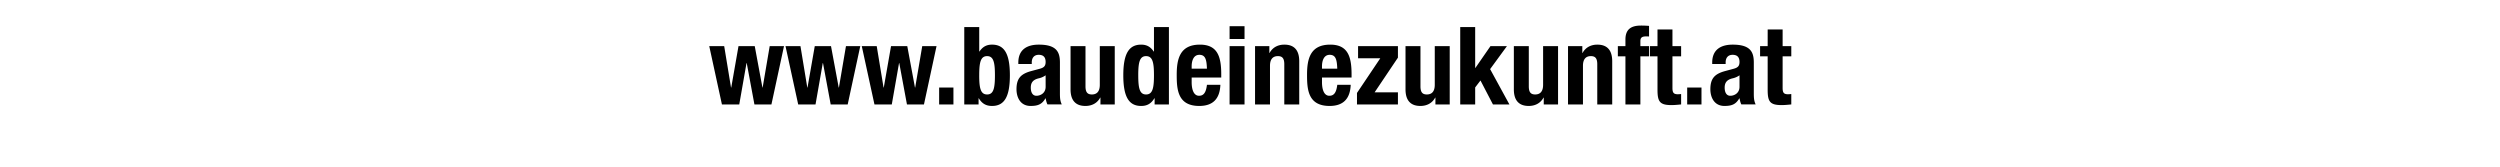 <svg width="300" height="20" viewBox="0 0 300 20" xmlns="http://www.w3.org/2000/svg"><path d="M86.631 12.532h2.08l.871-4.966h.026l.923 4.966h2.041l1.508-6.994h-1.716l-.845 4.966h-.026l-.923-4.966h-1.95l-.87 4.966h-.027l-.819-4.966H85.11zM95.783 12.532h2.08l.871-4.966h.026l.923 4.966h2.041l1.508-6.994h-1.716l-.845 4.966h-.026l-.923-4.966h-1.95l-.87 4.966h-.027l-.819-4.966h-1.794zM104.935 12.532h2.08l.871-4.966h.026l.923 4.966h2.041l1.508-6.994h-1.716l-.845 4.966h-.026l-.923-4.966h-1.95l-.87 4.966h-.027l-.819-4.966h-1.794zM112.697 10.504v2.028h1.715v-2.028zM117.507 9.035c0-1.521.155-2.301.948-2.301.78 0 .937.78.937 2.301 0 1.521-.156 2.301-.936 2.301-.794 0-.95-.78-.95-2.301zm-1.795 3.497h1.717v-.741h.025c.39.65.885.923 1.587.923 1.468 0 2.144-1.079 2.144-3.679 0-2.6-.676-3.679-2.145-3.679-.676 0-1.13.273-1.508.832h-.025V3.25h-1.795zM123.812 7.683v-.195c0-.546.286-.91.832-.91.597 0 .831.325.831.858 0 .468-.181.676-.714.819l-1.015.273c-1.234.338-1.767.871-1.767 2.184 0 .936.441 2.002 1.69 2.002.857 0 1.364-.182 1.78-.91h.027c.051.234.103.507.22.728h1.717c-.183-.403-.222-.702-.222-1.352V7.501c0-1.261-.403-2.145-2.535-2.145-1.352 0-2.457.546-2.457 2.158v.169zm1.664 2.73c0 .767-.624 1.079-1.105 1.079s-.676-.442-.676-.975c0-.624.286-.975 1.014-1.131.22-.052.52-.169.766-.351zM132.054 12.532h1.716V5.538h-1.794v4.641c0 .78-.338 1.157-.95 1.157-.533 0-.767-.273-.767-.975V5.538h-1.793v5.187c0 1.378.662 1.989 1.78 1.989.754 0 1.404-.312 1.781-1.001h.027zM136.59 9.035c0-1.521.157-2.301.937-2.301.793 0 .949.78.949 2.301 0 1.521-.156 2.301-.95 2.301-.78 0-.935-.78-.935-2.301zm1.964 3.497h1.716V3.25h-1.794v2.938h-.026c-.377-.559-.832-.832-1.508-.832-1.47 0-2.146 1.079-2.146 3.679 0 2.6.676 3.679 2.145 3.679.702 0 1.196-.273 1.586-.923h.027zM146.549 9.308v-.403c0-2.145-.468-3.549-2.561-3.549-2.418 0-2.782 1.742-2.782 3.614 0 1.742.104 3.744 2.704 3.744 1.69 0 2.47-.91 2.535-2.535h-1.612c-.104.858-.351 1.313-.95 1.313-.663 0-.884-.806-.884-1.625v-.559zm-3.55-1.066v-.273c0-.65.209-1.391.924-1.391.74 0 .87.598.91 1.664zM147.55 12.532h1.794V5.538h-1.794zm0-7.852h1.794V3.146h-1.794zM150.605 12.532h1.794V7.891c0-.78.338-1.157.949-1.157.533 0 .767.273.767.975v4.823h1.794V7.345c0-1.378-.663-1.989-1.781-1.989-.754 0-1.404.312-1.781 1.001h-.026v-.819h-1.716zM162.188 9.308v-.403c0-2.145-.468-3.549-2.561-3.549-2.418 0-2.782 1.742-2.782 3.614 0 1.742.104 3.744 2.704 3.744 1.69 0 2.47-.91 2.535-2.535h-1.612c-.104.858-.351 1.313-.95 1.313-.662 0-.883-.806-.883-1.625v-.559zm-3.55-1.066v-.273c0-.65.209-1.391.924-1.391.74 0 .87.598.91 1.664zM162.838 12.532h4.914v-1.456h-2.795l2.795-4.16V5.538h-4.784v1.456h2.665l-2.795 4.16zM172.25 12.532h1.716V5.538h-1.794v4.641c0 .78-.338 1.157-.95 1.157-.532 0-.766-.273-.766-.975V5.538h-1.794v5.187c0 1.378.663 1.989 1.78 1.989.755 0 1.405-.312 1.782-1.001h.026zM175.227 3.25v9.282h1.794v-2.041l.637-.832 1.495 2.873h1.976l-2.314-4.238 2.015-2.756h-1.976l-1.807 2.613h-.026V3.25zM185.25 12.532h1.716V5.538h-1.794v4.641c0 .78-.338 1.157-.95 1.157-.532 0-.766-.273-.766-.975V5.538h-1.794v5.187c0 1.378.663 1.989 1.78 1.989.755 0 1.405-.312 1.782-1.001h.026zM188.162 12.532h1.794V7.891c0-.78.338-1.157.949-1.157.533 0 .767.273.767.975v4.823h1.794V7.345c0-1.378-.663-1.989-1.781-1.989-.754 0-1.404.312-1.781 1.001h-.026v-.819h-1.716zM195.052 12.532h1.794V6.76h1.04V5.538h-1.04v-.611c0-.403.182-.559.689-.559.117 0 .234 0 .35.013V3.107a11.899 11.899 0 00-.961-.039c-1.157 0-1.872.416-1.872 1.677v.793h-.91V6.76h.91zM198.9 5.538h-.91V6.76h.91v4.004c0 1.417.26 1.846 1.664 1.846.416 0 .78-.039 1.17-.078v-1.248c-.117.013-.26.026-.403.026-.52 0-.637-.221-.637-.767V6.76h1.04V5.538h-1.04V3.536H198.9zM202.462 10.504v2.028h1.716v-2.028zM207.077 7.683v-.195c0-.546.286-.91.832-.91.598 0 .832.325.832.858 0 .468-.182.676-.715.819l-1.014.273c-1.235.338-1.768.871-1.768 2.184 0 .936.442 2.002 1.69 2.002.858 0 1.365-.182 1.78-.91h.027c.052.234.104.507.22.728h1.717c-.182-.403-.221-.702-.221-1.352V7.501c0-1.261-.403-2.145-2.535-2.145-1.352 0-2.457.546-2.457 2.158v.169zm1.664 2.73c0 .767-.624 1.079-1.105 1.079s-.676-.442-.676-.975c0-.624.286-.975 1.014-1.131.22-.052.52-.169.767-.351zM212.12 5.538h-.91V6.76h.91v4.004c0 1.417.26 1.846 1.665 1.846.416 0 .78-.039 1.17-.078v-1.248c-.117.013-.26.026-.403.026-.52 0-.637-.221-.637-.767V6.76h1.04V5.538h-1.04V3.536h-1.794z"/></svg>